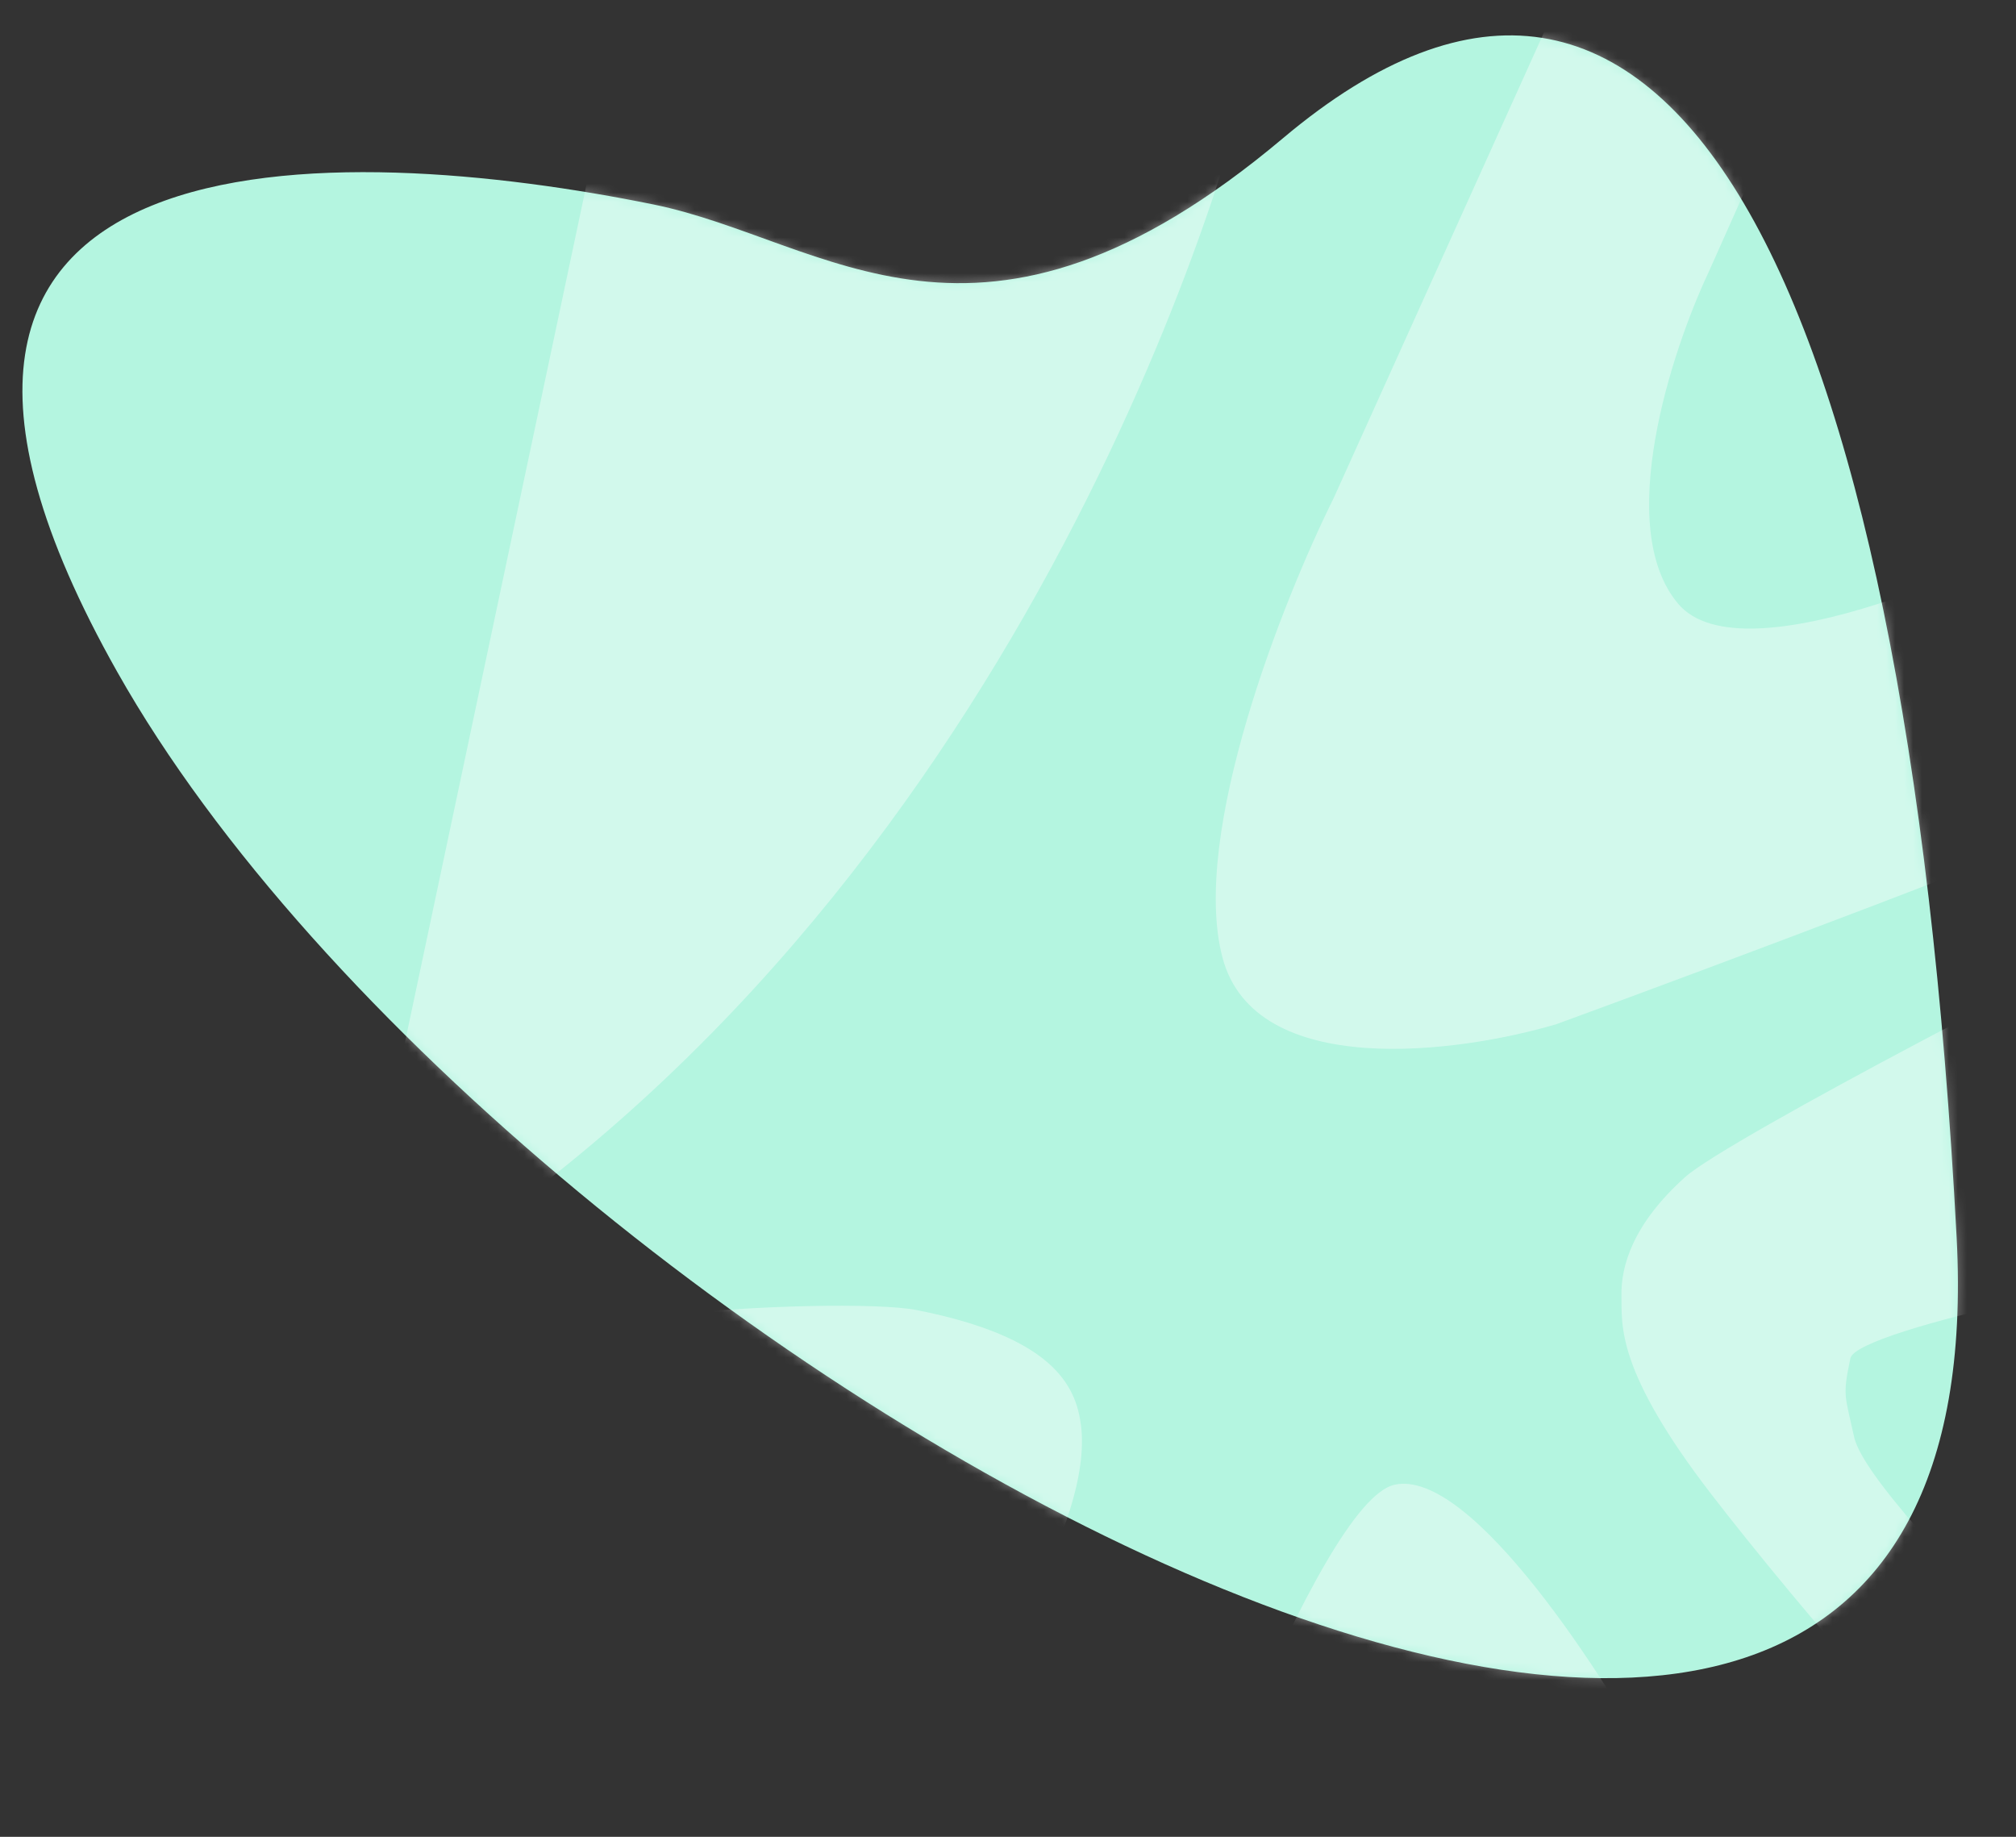 <svg width="225" height="205" viewBox="0 0 225 205" fill="none" xmlns="http://www.w3.org/2000/svg">
<rect x="0" y="0" width="225" height="205" fill="#333333" stroke="none"/>
<path d="M13.108 75.027C-22.062 12.705 38.648 15.84 72.927 22.819C92.322 26.768 109.153 44.07 143.207 15.411C185.774 -20.413 212.685 29.715 218.376 138.133C224.066 246.551 57.07 152.929 13.108 75.027Z" fill="#B4F5E0"/>
<g opacity="0.4">
<mask id="mask0" mask-type="alpha" maskUnits="userSpaceOnUse" x="0" y="0" width="224" height="205">
<path d="M13.106 75.027C-22.064 12.705 38.645 15.84 72.925 22.819C92.32 26.768 109.151 44.07 143.205 15.411C185.772 -20.413 212.683 29.715 218.373 138.133C224.064 246.551 57.068 152.929 13.106 75.027Z" fill="#FFE5C3"/>
</mask>
<g mask="url(#mask0)">
<path fill-rule="evenodd" clip-rule="evenodd" d="M102.301 146.21C117.517 149.219 120.07 154.624 120.644 159.057C121.361 164.598 118.498 172.262 115.146 178.154C112.398 182.987 97.605 205.983 90.047 213.999L81.056 197.702C83.149 194.27 87.475 186.609 88.035 183.421C88.735 179.437 90.246 173.477 85.717 171.304C82.126 169.582 48.602 169.743 48.292 169.92L48.292 169.924C48.289 169.923 48.289 169.921 48.292 169.92L49.012 150.4C49.012 150.4 63.403 148.092 73.666 146.868C83.929 145.644 98.102 145.38 102.301 146.21Z" fill="white"/>
<path fill-rule="evenodd" clip-rule="evenodd" d="M127.614 -20.183C120.548 -21.835 81.589 -19.998 73.419 -17.013L38.772 146.675C109.934 106.711 135.714 24.778 139.765 6.947C143.817 -10.885 136.447 -18.117 127.614 -20.183Z" fill="white"/>
<path fill-rule="evenodd" clip-rule="evenodd" d="M148.828 55.633L183.396 -20.902L213.089 -19.808L190.669 30.428C186.545 39.192 180.097 58.853 187.294 67.385C194.491 75.918 223.898 62.607 234.719 56.117L233.421 91.327C231.581 92.718 190.863 108.043 173.716 114.3C162.791 117.545 140.039 120.597 136.432 106.847C132.826 93.097 143.193 66.975 148.828 55.633Z" fill="white"/>
<path fill-rule="evenodd" clip-rule="evenodd" d="M155.666 165.699C164.213 163.87 179.168 187.116 185.577 198.968L126.546 225.223C129.886 215.518 147.118 167.529 155.666 165.699Z" fill="white"/>
<path fill-rule="evenodd" clip-rule="evenodd" d="M188.091 131.354C192.82 127.117 235.137 105.098 242.812 101.956L245.992 142.346C243.276 140.992 207.215 148.292 206.519 151.585C205.626 155.813 205.894 155.621 206.933 160.373C208.037 165.426 223.041 180.043 225.379 183.304L225.139 189.812L224.734 200.789C224.473 207.877 199.611 177.949 191.025 166.804C180.292 152.873 181.029 147.888 180.965 144.627C180.901 141.366 182.181 136.651 188.091 131.354Z" fill="white"/>
</g>
</g>
</svg>
